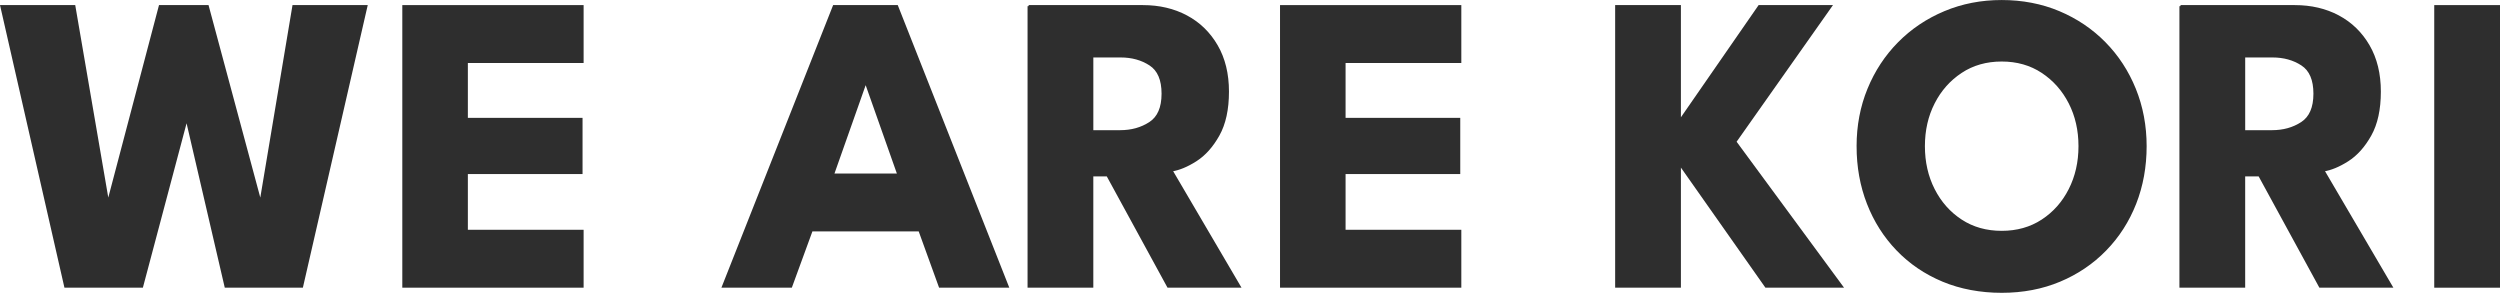 <?xml version="1.0" encoding="UTF-8"?>
<svg id="Layer_2" data-name="Layer 2" xmlns="http://www.w3.org/2000/svg" viewBox="0 0 1103.69 129.26">
  <defs>
    <style>
      .cls-1 {
        fill: #2e2e2e;
        stroke: #2e2e2e;
        stroke-miterlimit: 10;
      }
    </style>
  </defs>
  <g id="Layer_1-2" data-name="Layer 1">
    <g>
      <path class="cls-1" d="M133.29,126.51h-33.66c-5.74-24.72-11.49-49.44-17.23-74.15-6.57,24.72-13.14,49.44-19.71,74.15H28.85L.63,2.75h32.16l14.91,86.82c7.63-28.94,15.25-57.88,22.88-86.82h21.1l23.35,86.82c4.84-28.94,9.69-57.88,14.53-86.82h32.16l-28.41,123.76Z"/>
      <path class="cls-1" d="M178.11,2.75h79.04v24.56h-51.1v25.22h50.63v23.81h-50.63v25.6h51.1v24.56h-79.04V2.75Z"/>
      <path class="cls-1" d="M368.15,2.75h27.85l48.85,123.76h-29.91l-9-24.85h-47.63l-9.09,24.85h-30L368.15,2.75ZM367.68,77.1h28.97l-14.34-40.6h-.28l-14.34,40.6Z"/>
      <path class="cls-1" d="M454.12,2.75h50.44c7.19,0,13.59,1.5,19.22,4.5,5.63,3,10.08,7.33,13.36,12.99,3.28,5.66,4.92,12.39,4.92,20.2s-1.39,14.2-4.17,19.17c-2.78,4.97-6.11,8.69-9.98,11.16-3.88,2.47-7.47,3.95-10.78,4.45l30.1,51.29h-31.5l-26.81-49.13h-6.75v49.13h-28.03V2.75ZM482.16,57.97h12.38c5,0,9.38-1.22,13.13-3.66,3.75-2.44,5.63-6.75,5.63-12.94s-1.84-10.48-5.53-12.89c-3.69-2.41-8.03-3.61-13.03-3.61h-12.56v33.1Z"/>
      <path class="cls-1" d="M565.6,2.75h79.04v24.56h-51.1v25.22h50.63v23.81h-50.63v25.6h51.1v24.56h-79.04V2.75Z"/>
      <path class="cls-1" d="M766.05,62.57l47.07,63.94h-33.47l-38.07-54.1v54.1h-28.03V2.75h28.03v50.63l35.07-50.63h31.6l-42.19,59.82Z"/>
      <path class="cls-1" d="M820.14,64.54c0-9,1.59-17.39,4.78-25.17,3.19-7.78,7.66-14.58,13.41-20.39,5.75-5.81,12.5-10.34,20.25-13.59,7.75-3.25,16.13-4.88,25.13-4.88s17.55,1.63,25.27,4.88c7.72,3.25,14.44,7.78,20.16,13.59,5.72,5.81,10.16,12.61,13.31,20.39s4.74,16.17,4.74,25.17-1.53,17.49-4.59,25.27c-3.06,7.78-7.44,14.6-13.13,20.44-5.69,5.84-12.41,10.39-20.16,13.64-7.75,3.25-16.28,4.88-25.6,4.88s-18.14-1.63-25.92-4.88c-7.78-3.25-14.49-7.8-20.11-13.64-5.63-5.84-9.96-12.66-12.99-20.44-3.03-7.78-4.55-16.2-4.55-25.27ZM849.3,64.54c0,7.06,1.45,13.45,4.36,19.17s6.94,10.27,12.09,13.64c5.16,3.38,11.14,5.06,17.95,5.06s12.8-1.69,17.95-5.06c5.16-3.38,9.19-7.92,12.09-13.64s4.36-12.11,4.36-19.17-1.45-13.44-4.36-19.13c-2.91-5.69-6.94-10.23-12.09-13.64-5.16-3.41-11.14-5.11-17.95-5.11s-12.8,1.7-17.95,5.11c-5.16,3.41-9.19,7.95-12.09,13.64-2.91,5.69-4.36,12.06-4.36,19.13Z"/>
      <path class="cls-1" d="M962.65,2.75h50.44c7.19,0,13.59,1.5,19.22,4.5,5.62,3,10.08,7.33,13.36,12.99,3.28,5.66,4.92,12.39,4.92,20.2s-1.39,14.2-4.17,19.17c-2.78,4.97-6.11,8.69-9.99,11.16-3.88,2.47-7.47,3.95-10.78,4.45l30.1,51.29h-31.5l-26.81-49.13h-6.75v49.13h-28.03V2.75ZM990.69,57.97h12.38c5,0,9.38-1.22,13.12-3.66,3.75-2.44,5.63-6.75,5.63-12.94s-1.84-10.48-5.53-12.89c-3.69-2.41-8.03-3.61-13.03-3.61h-12.56v33.1Z"/>
      <path class="cls-1" d="M1075.16,2.75h28.03v123.76h-28.03V2.75Z"/>
    </g>
  </g>
</svg>